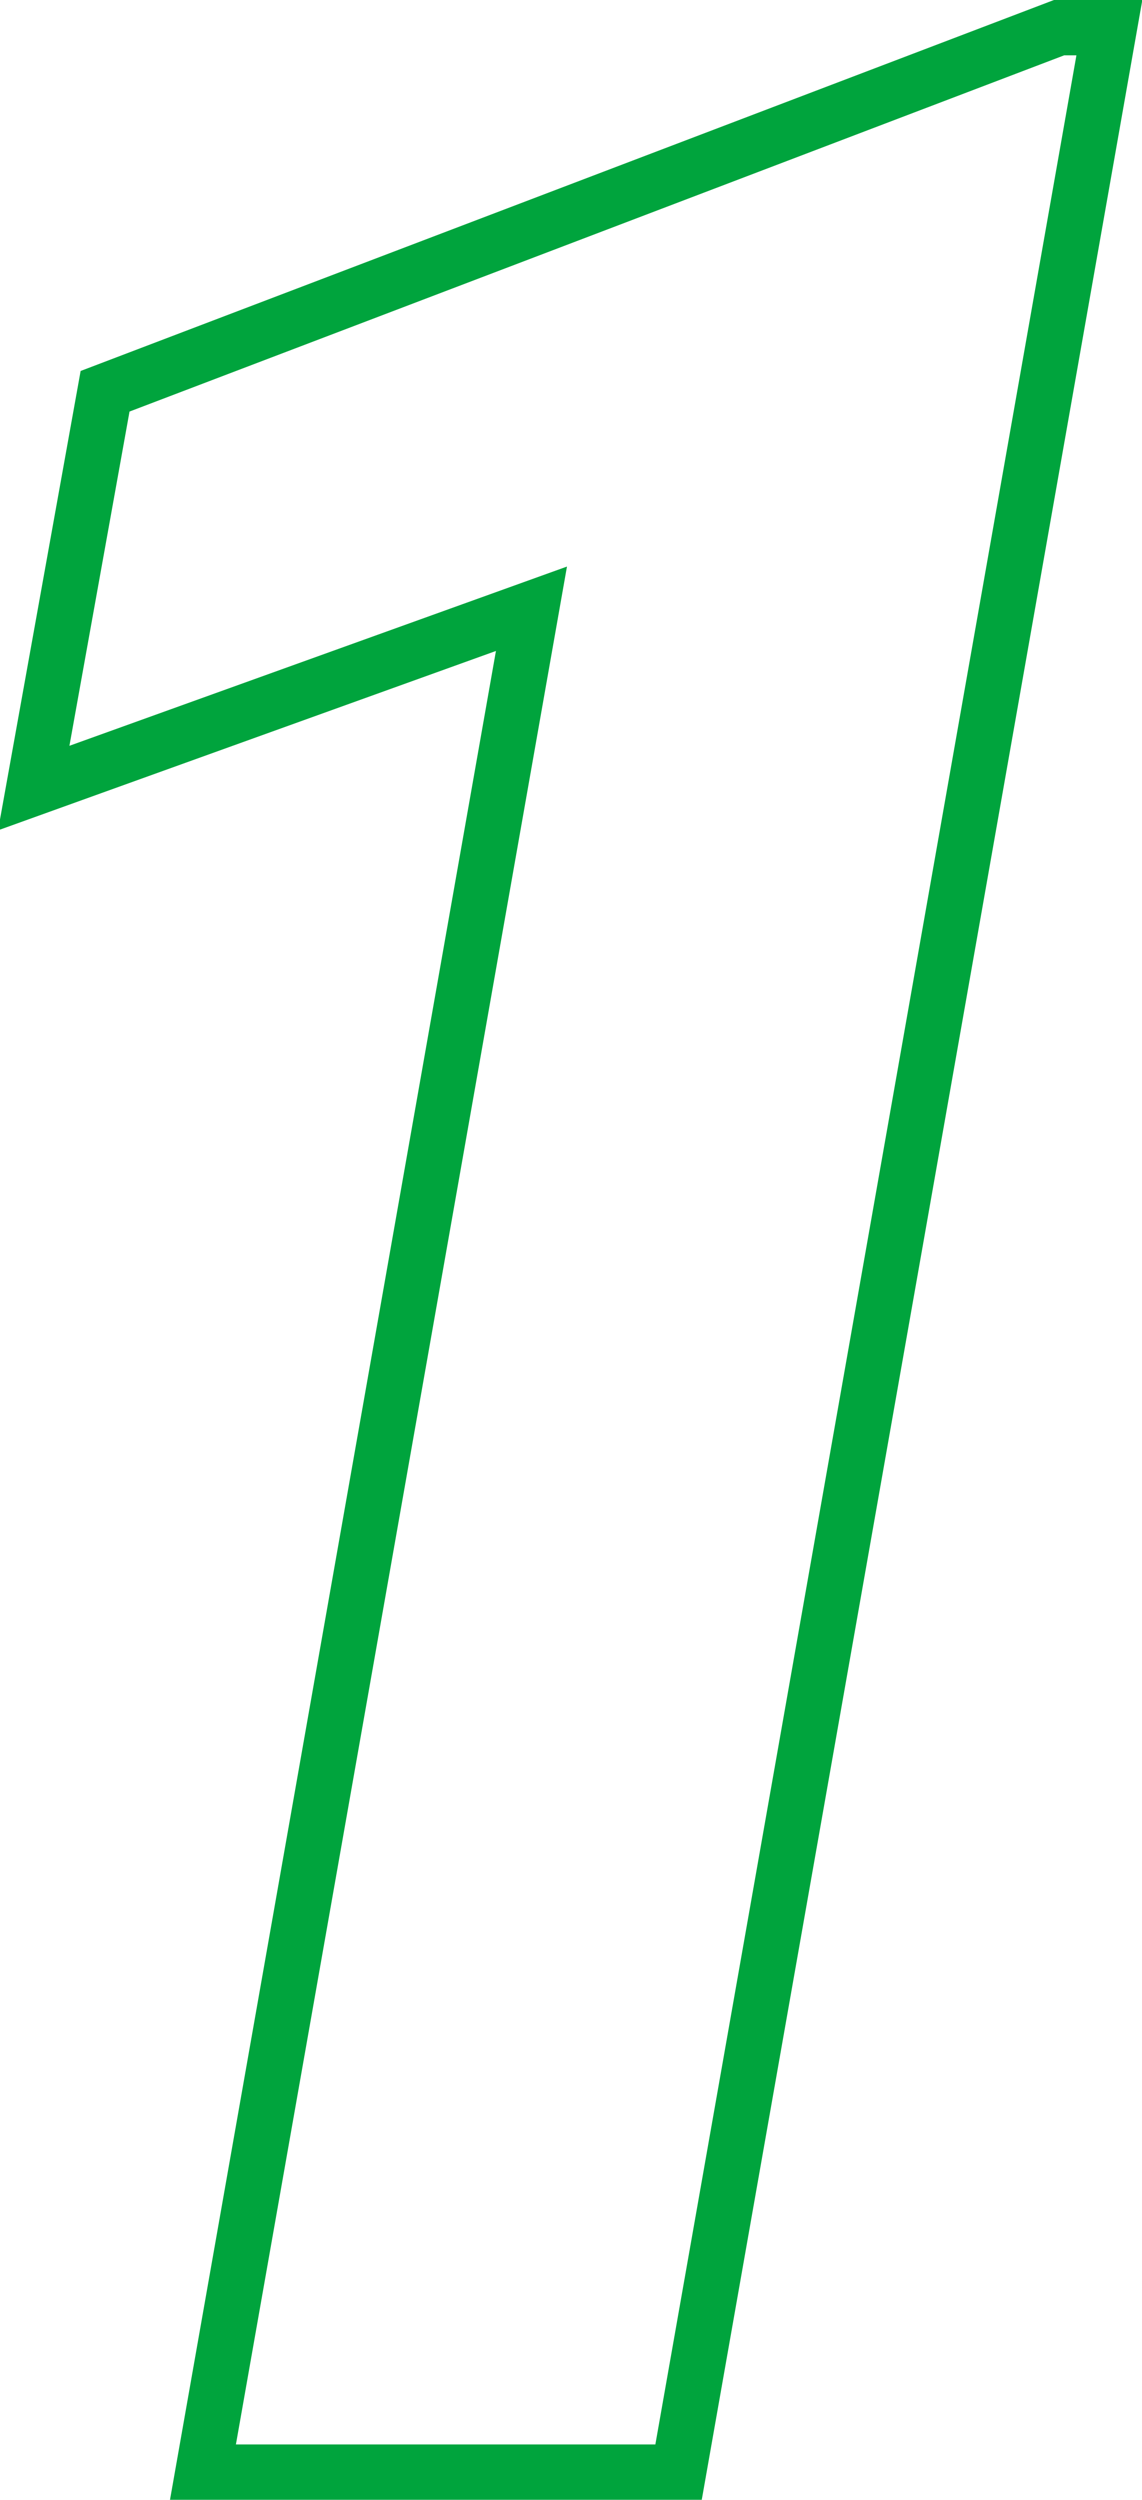 <svg xmlns="http://www.w3.org/2000/svg" viewBox="0 0 20.65 45.17"><defs><style>.cls-1{fill:none;stroke:#00a43d;stroke-miterlimit:10;}</style></defs><title>no_ghost_01</title><g id="レイヤー_2" data-name="レイヤー 2"><g id="レイヤー_1-2" data-name="レイヤー 1"><path class="cls-1" d="M12.27,44.67H3.67L9.61,11l-9,3.24L1.9,7.07,19.15.5h.91Z"/></g></g></svg>